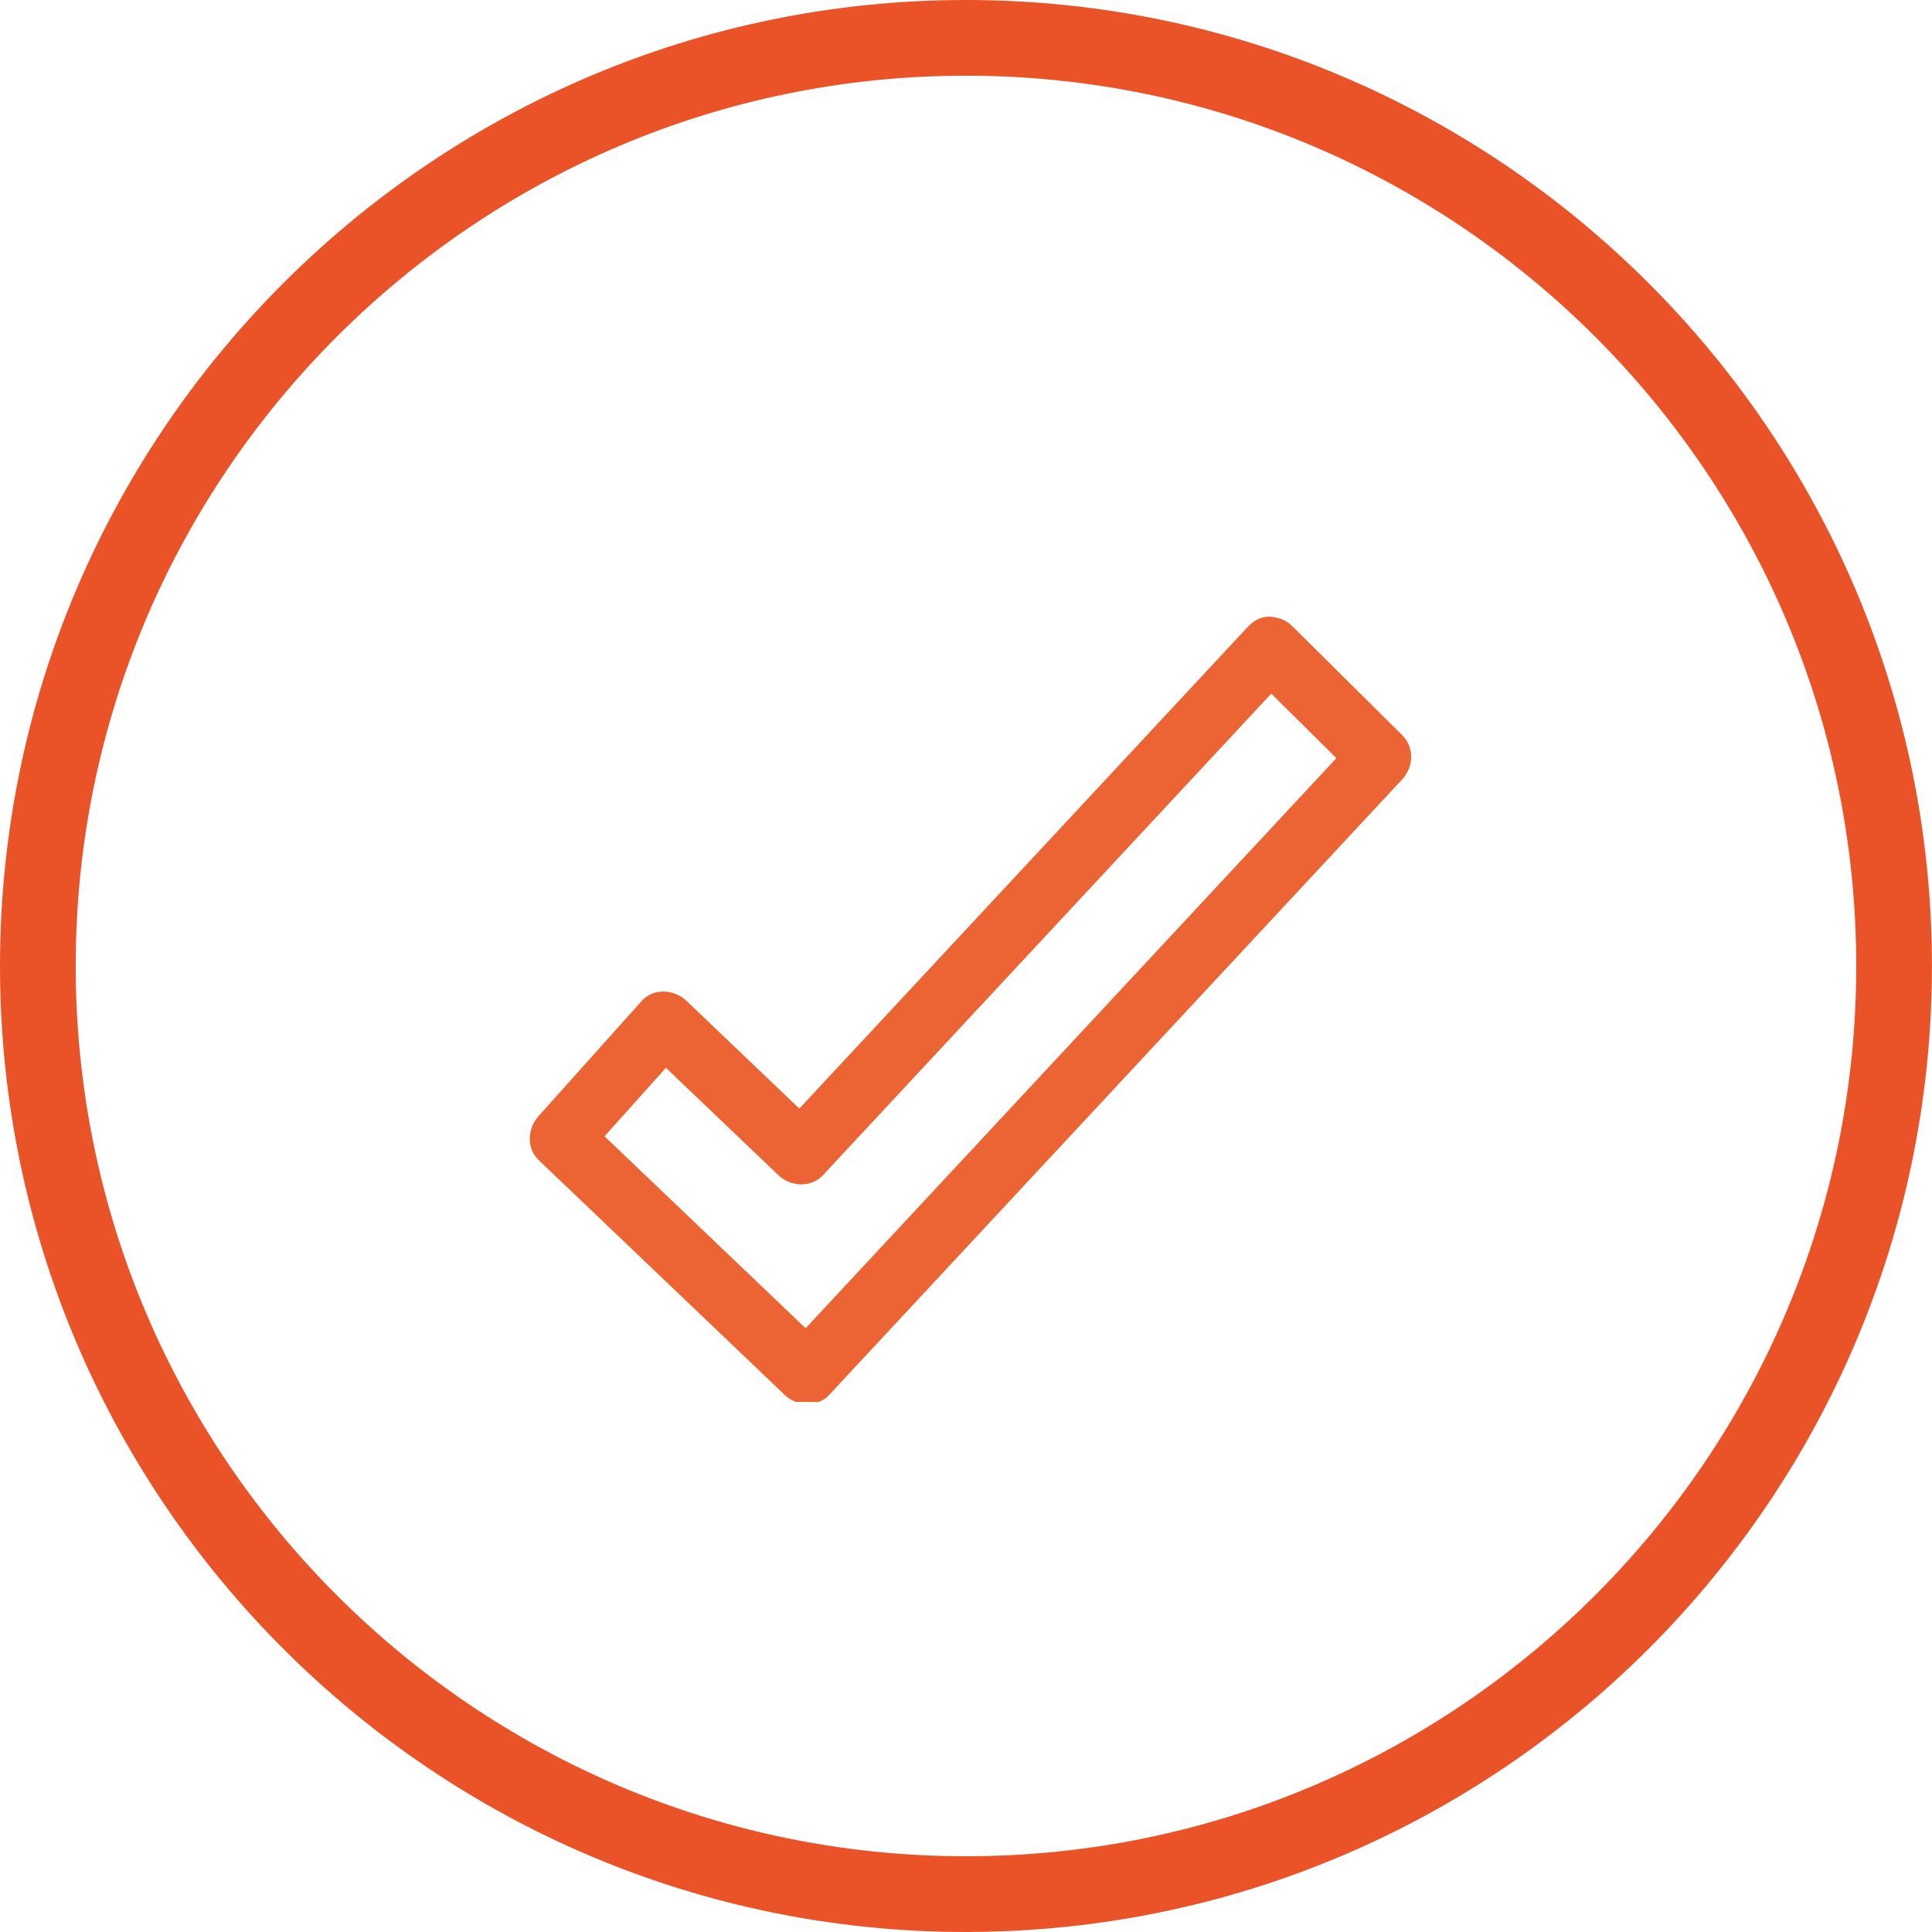 <?xml version="1.0" encoding="UTF-8"?><svg id="Layer_2" xmlns="http://www.w3.org/2000/svg" xmlns:xlink="http://www.w3.org/1999/xlink" viewBox="0 0 343.53 343.53"><defs><style>.cls-1{fill:#ea5328;stroke:#ea5328;stroke-miterlimit:10;stroke-width:2px;}.cls-2{fill:#ec6433;}.cls-2,.cls-3{stroke-width:0px;}.cls-3{fill:none;}.cls-4{clip-path:url(#clippath);}</style><clipPath id="clippath"><rect class="cls-3" x="94.13" y="109.65" width="157.18" height="139.62"/></clipPath></defs><g id="Layer_8"><path class="cls-1" d="m171.76,342.53C77.6,342.53,1,265.92,1,171.76S77.6,1,171.76,1s170.76,76.6,170.76,170.76-76.6,170.76-170.76,170.76Zm0-330.07C83.92,12.46,12.46,83.92,12.46,171.76s71.46,159.3,159.3,159.3,159.3-71.46,159.3-159.3S259.6,12.46,171.76,12.46Z"/><g class="cls-4"><path class="cls-2" d="m221.94,111.39c-27.84,29.9-55.68,59.81-83.52,89.71h7.88c-8.09-7.72-16.18-15.44-24.27-23.17-2.1-2.01-5.82-2.3-7.88,0-6.12,6.83-12.24,13.66-18.35,20.48-1.99,2.22-2.28,5.7,0,7.88,14.58,13.92,29.16,27.83,43.74,41.75,2.13,2.04,5.77,2.26,7.88,0,33.97-36.48,67.93-72.97,101.9-109.45,2.06-2.21,2.21-5.68,0-7.88-6.5-6.44-13-12.89-19.5-19.33-5.11-5.06-12.98,2.81-7.88,7.88,6.5,6.44,13,12.89,19.5,19.33v-7.88c-33.97,36.48-67.93,72.97-101.9,109.45h7.88c-14.58-13.92-29.16-27.83-43.74-41.75v7.88c6.12-6.83,12.24-13.66,18.36-20.48h-7.88c8.09,7.72,16.18,15.44,24.27,23.17,2.13,2.04,5.77,2.26,7.88,0,27.84-29.9,55.68-59.81,83.52-89.71,4.89-5.25-2.97-13.14-7.88-7.88Z"/></g></g></svg>